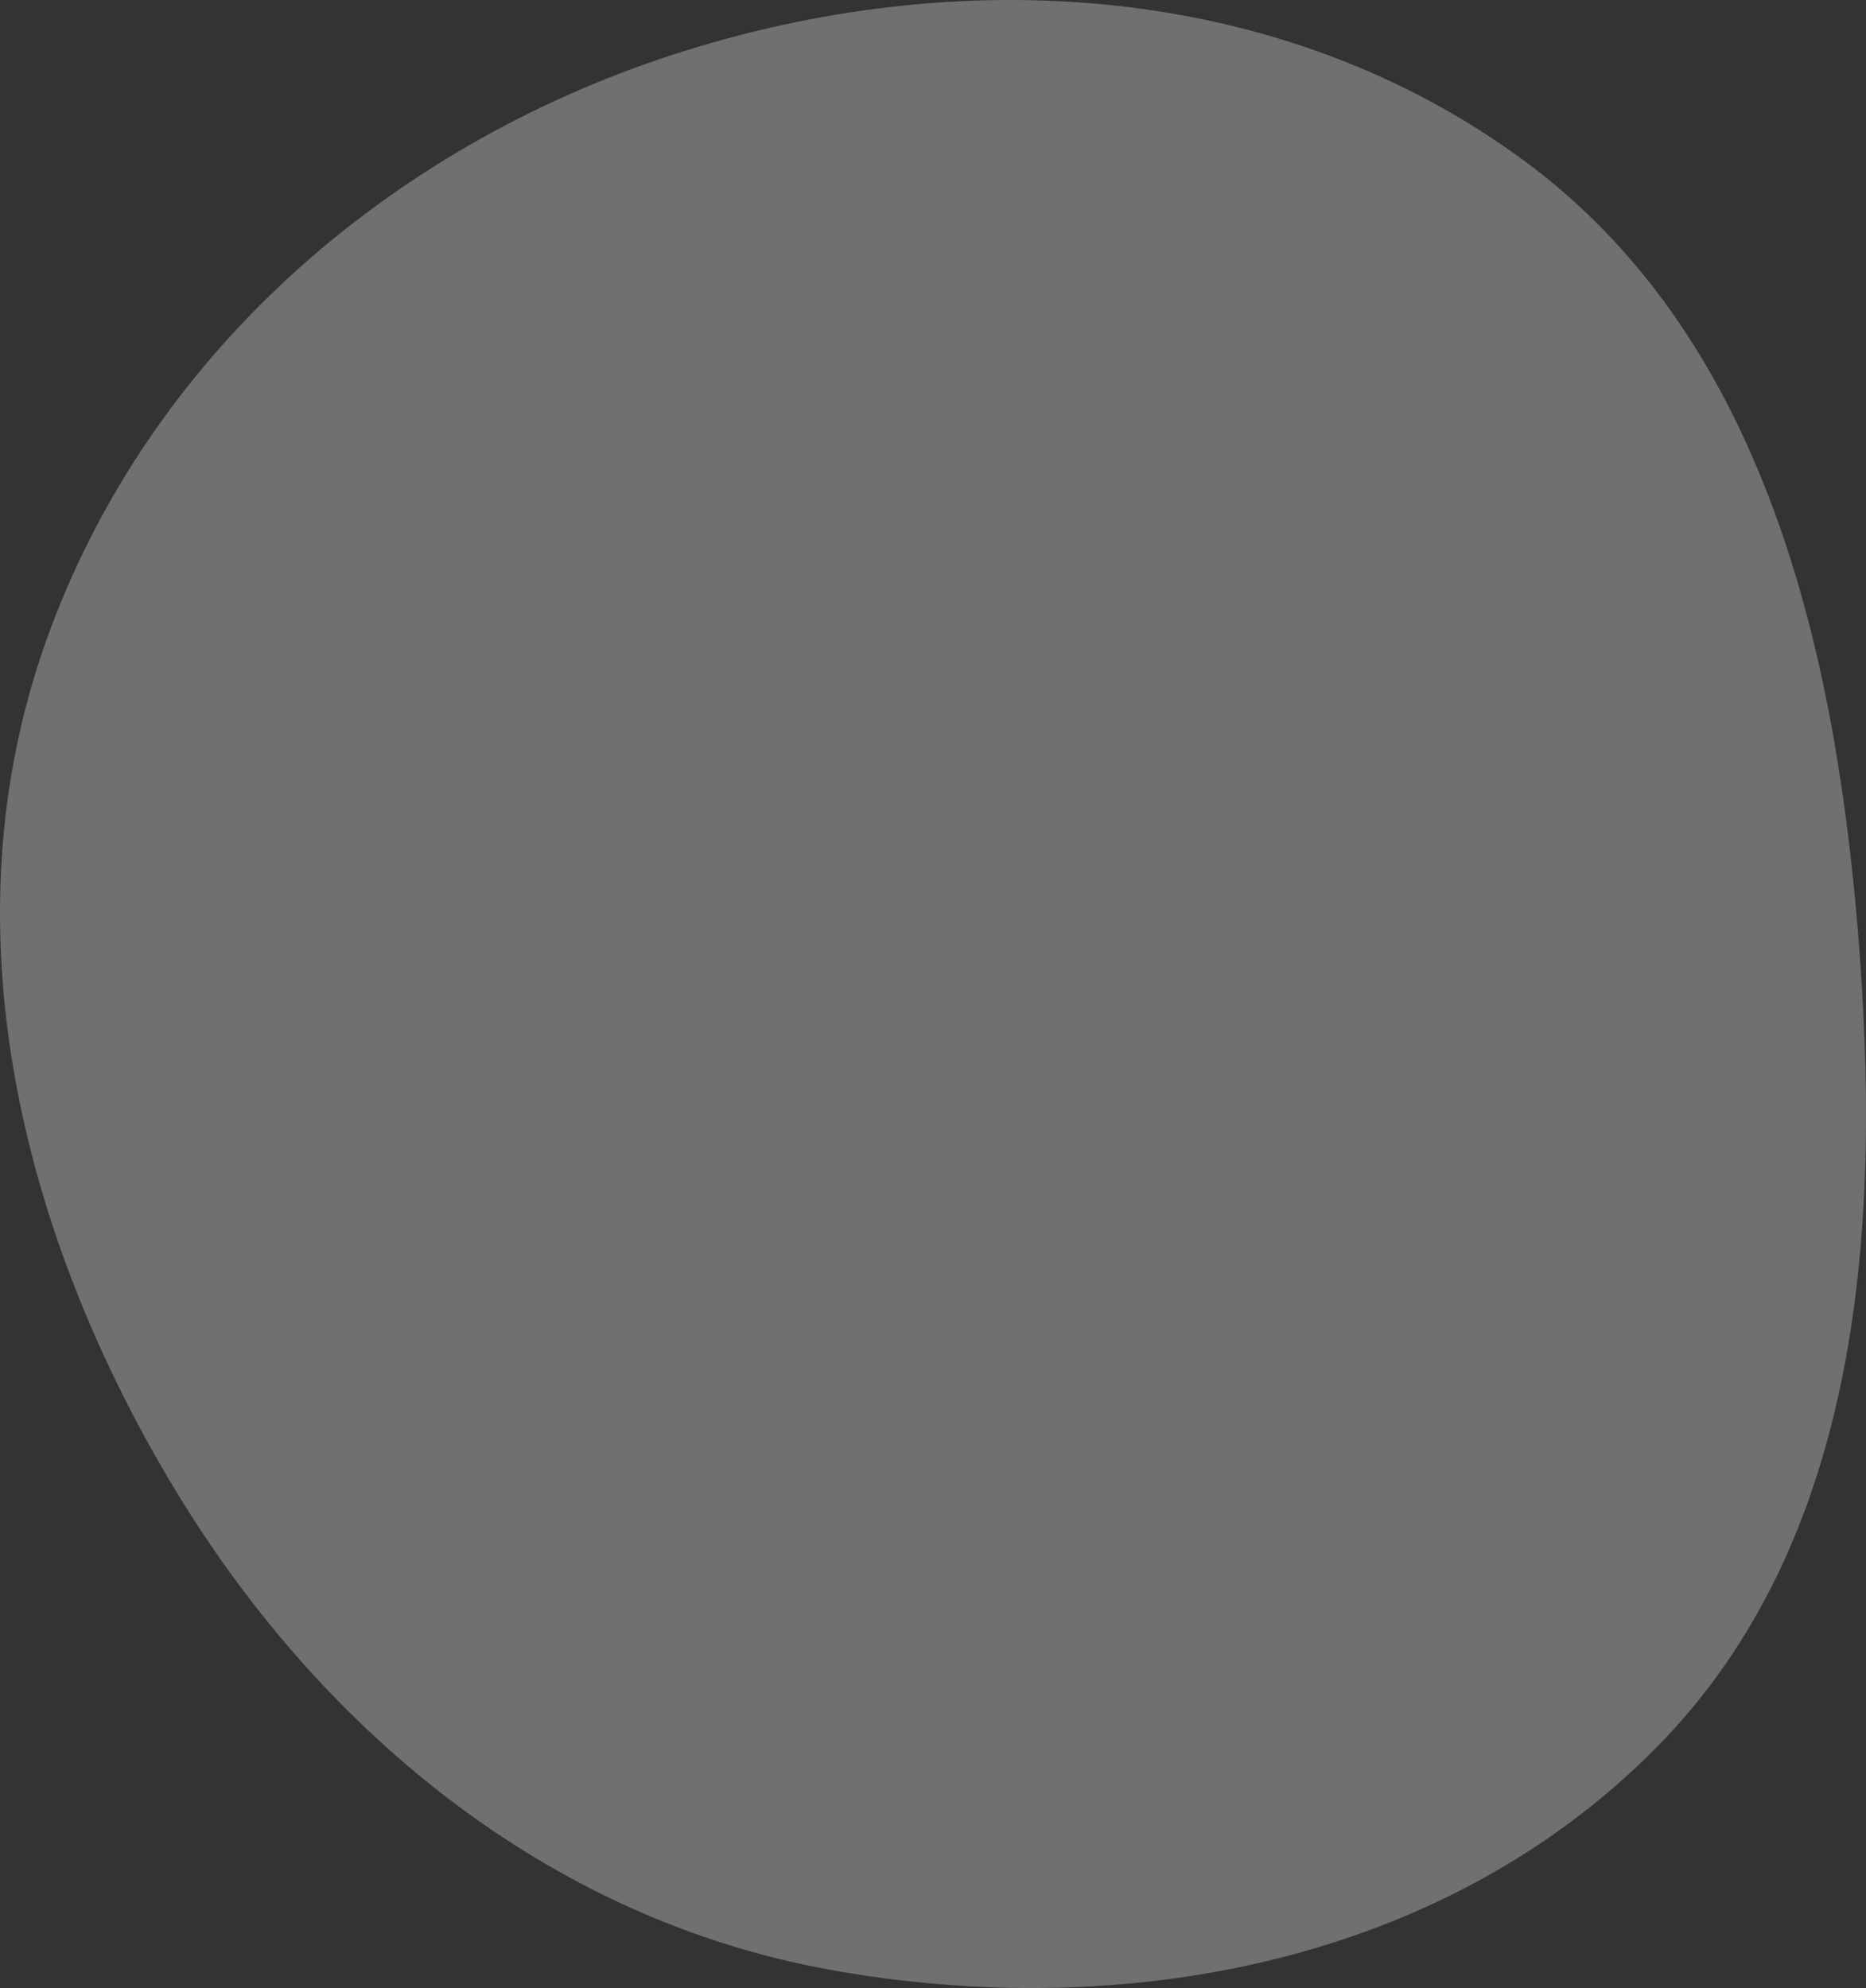 <svg width="46" height="49" viewBox="0 0 46 49" fill="none" xmlns="http://www.w3.org/2000/svg">
<rect x="0" y="0" width="46" height="49" fill="#333333" stroke="none"/>
<path d="M37.59 3.974C43.369 8.24 45.197 15.679 45.797 22.908C46.398 30.172 45.916 37.928 40.831 43.074C35.595 48.372 27.732 49.867 20.455 48.549C13.477 47.285 7.79 42.602 4.144 36.43C0.444 30.166 -1.312 22.7 1.126 15.827C3.626 8.779 9.564 3.631 16.59 1.347C23.657 -0.95 31.588 -0.457 37.59 3.974Z" fill="white" fill-opacity="0.3"/>
</svg>
